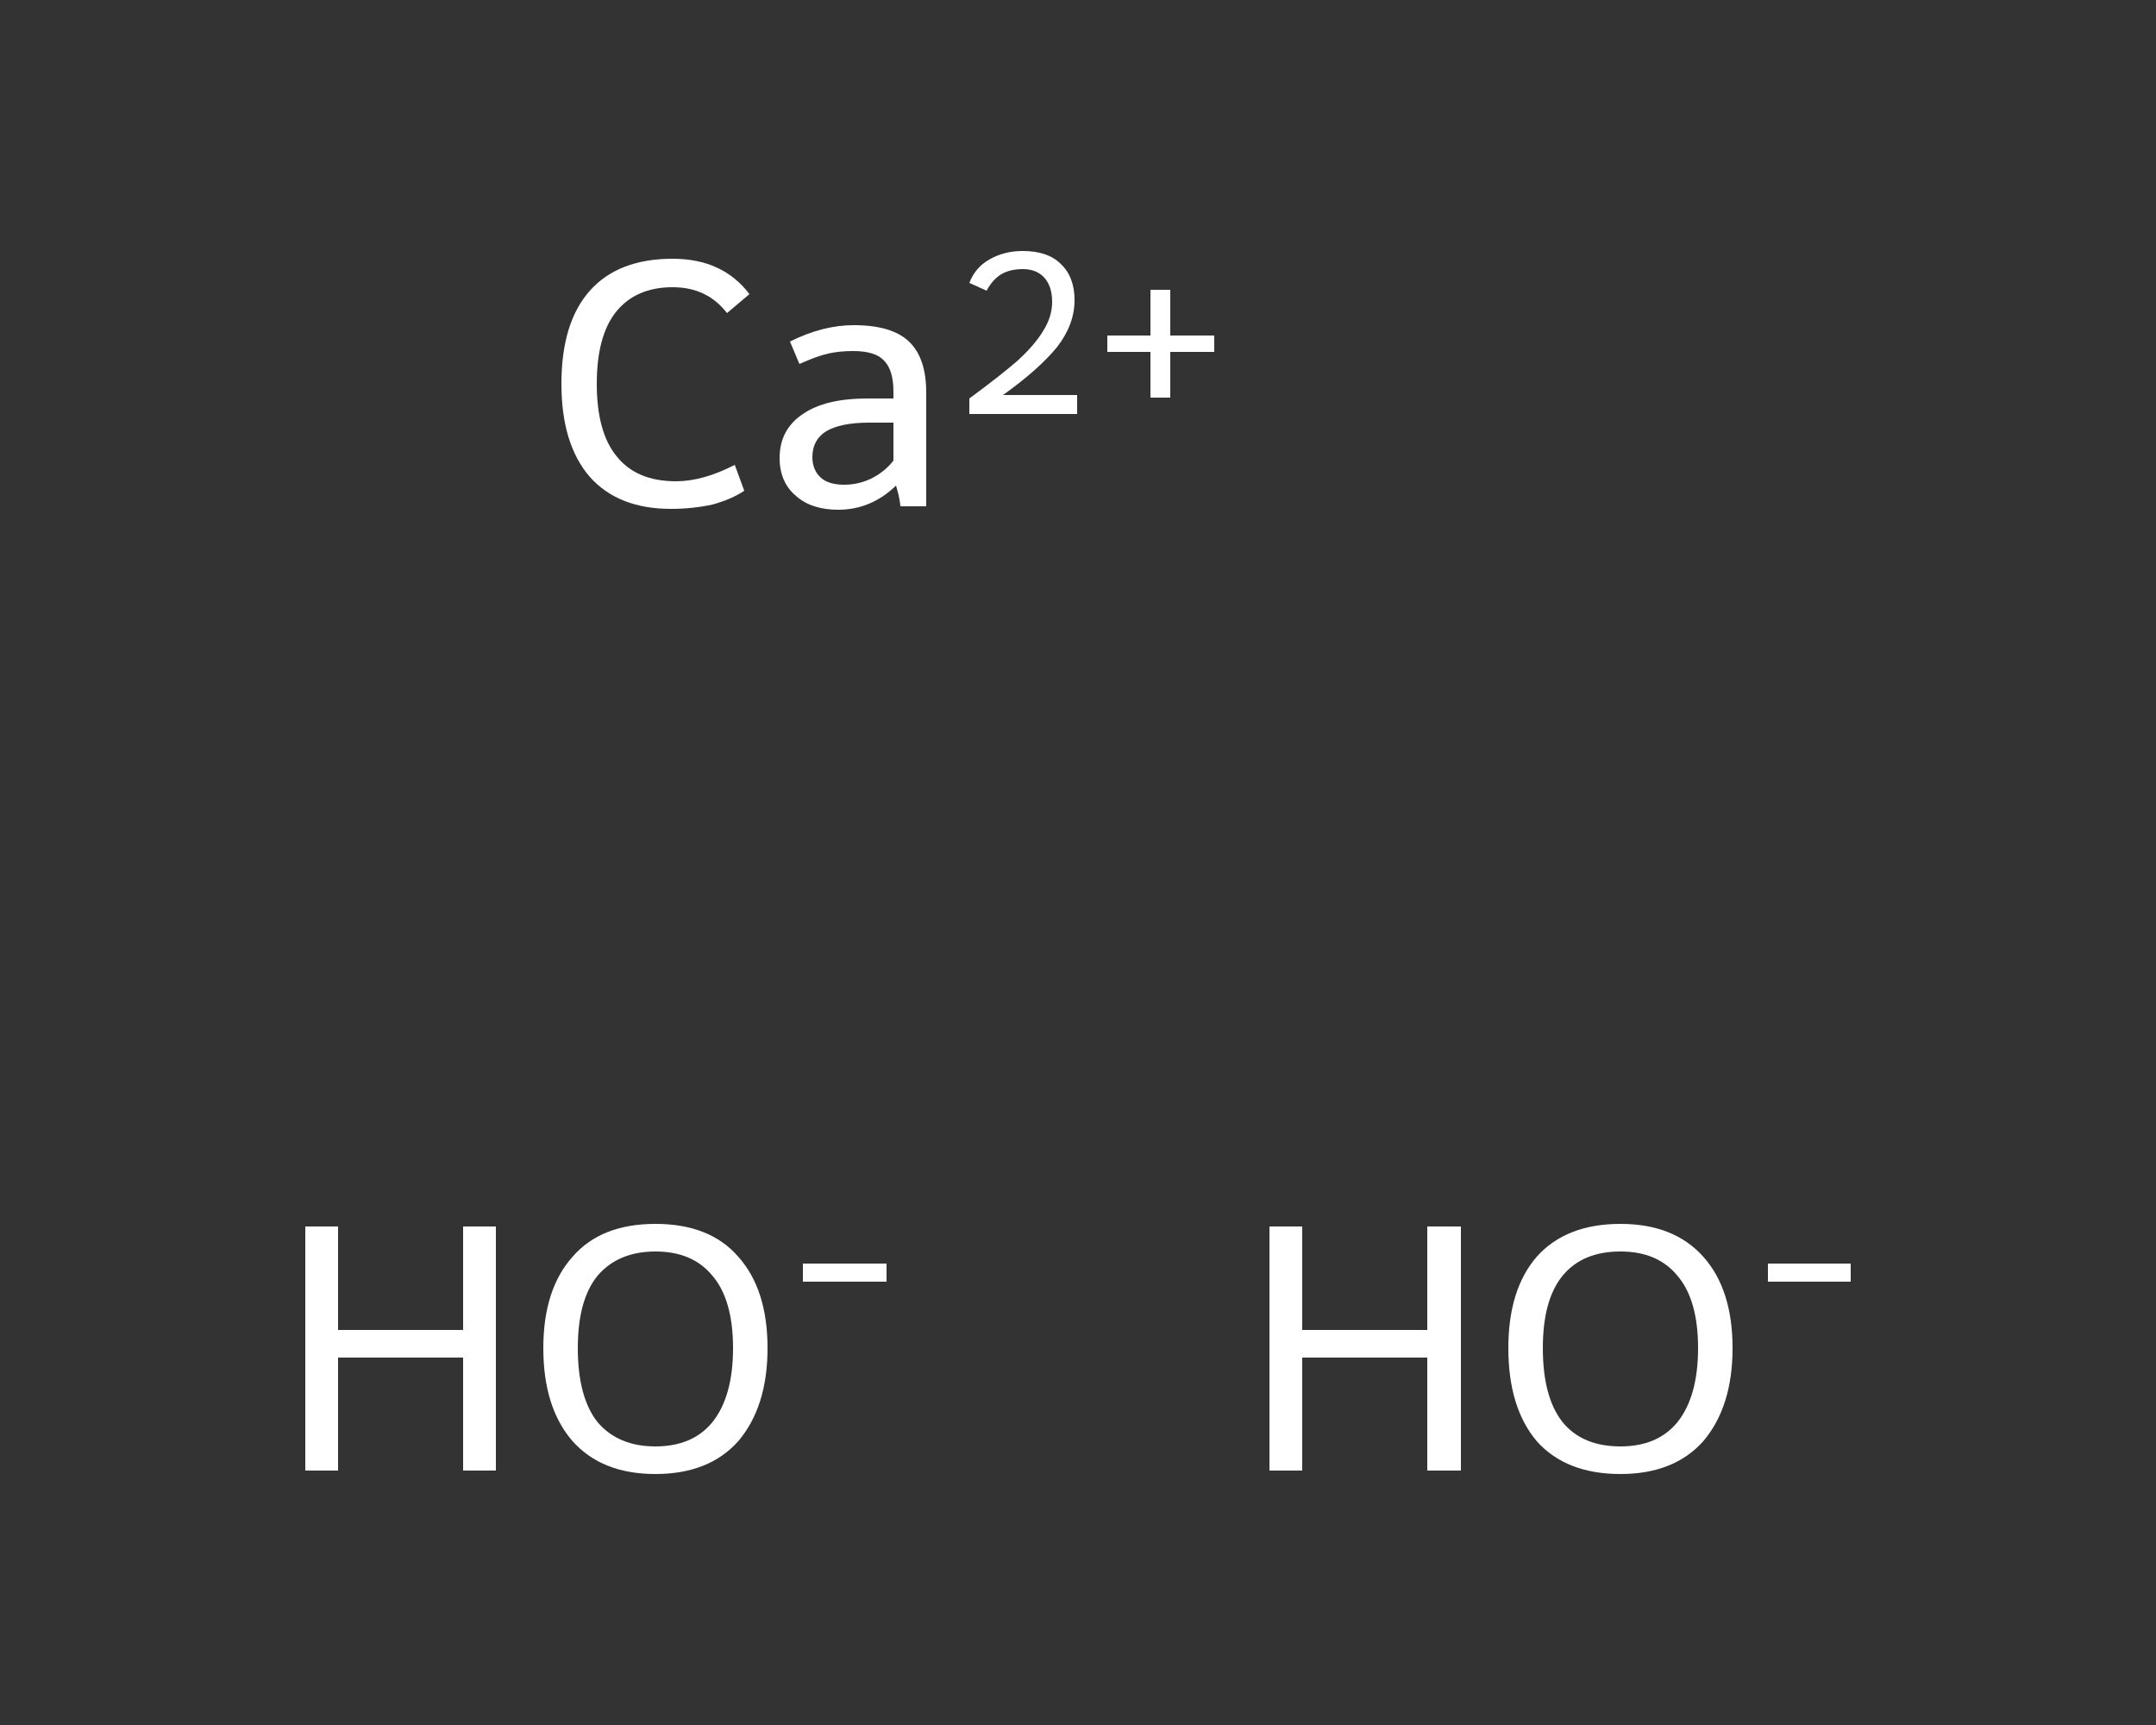 <?xml version='1.0' encoding='iso-8859-1'?>
<svg version='1.1' baseProfile='full'
              xmlns='http://www.w3.org/2000/svg'
                      xmlns:rdkit='http://www.rdkit.org/xml'
                      xmlns:xlink='http://www.w3.org/1999/xlink'
                  xml:space='preserve'
width='250px' height='200px' viewBox='0 0 250 200'>
<rect x="0" y="0" width="250" height="200" fill="#333333" stroke="none"/>
<!-- END OF HEADER -->
<rect style='opacity:1.0;fill:transparent;stroke:none' width='250.0' height='200.0' x='0.0' y='0.0'> </rect>
<path class='atom-0' d='M 65.1 44.5
Q 65.1 37.4, 68.4 33.7
Q 71.7 30.0, 78.0 30.0
Q 83.8 30.0, 86.9 34.1
L 84.3 36.3
Q 82.0 33.3, 78.0 33.3
Q 73.7 33.3, 71.4 36.2
Q 69.2 39.0, 69.2 44.5
Q 69.2 50.1, 71.5 52.9
Q 73.8 55.8, 78.4 55.8
Q 81.5 55.8, 85.2 53.9
L 86.3 56.9
Q 84.8 57.9, 82.6 58.5
Q 80.3 59.0, 77.8 59.0
Q 71.7 59.0, 68.4 55.3
Q 65.1 51.5, 65.1 44.5
' fill='#FFFFFF'/>
<path class='atom-0' d='M 90.4 53.1
Q 90.4 49.8, 93.1 48.0
Q 95.7 46.2, 100.6 46.2
L 103.6 46.2
L 103.6 45.4
Q 103.6 42.9, 102.5 41.8
Q 101.5 40.7, 98.9 40.7
Q 97.3 40.7, 96.0 41.0
Q 94.7 41.3, 92.7 42.2
L 91.6 39.6
Q 95.4 37.7, 99.0 37.7
Q 103.4 37.7, 105.4 39.6
Q 107.4 41.5, 107.4 45.5
L 107.4 58.7
L 104.4 58.7
Q 104.4 58.5, 104.3 57.9
Q 104.2 57.3, 103.9 56.3
Q 101.0 59.1, 97.2 59.1
Q 94.1 59.1, 92.3 57.5
Q 90.4 55.9, 90.4 53.1
M 94.2 53.0
Q 94.2 54.5, 95.2 55.4
Q 96.1 56.2, 97.9 56.2
Q 99.5 56.2, 101.0 55.5
Q 102.6 54.7, 103.6 53.4
L 103.6 49.0
L 100.8 49.0
Q 97.5 49.0, 95.8 50.0
Q 94.2 51.0, 94.2 53.0
' fill='#FFFFFF'/>
<path class='atom-0' d='M 112.4 32.8
Q 113.1 31.0, 114.7 30.1
Q 116.4 29.1, 118.6 29.1
Q 121.5 29.1, 123.0 30.6
Q 124.6 32.1, 124.6 34.8
Q 124.6 37.6, 122.6 40.2
Q 120.5 42.8, 116.3 45.8
L 124.9 45.8
L 124.9 48.0
L 112.4 48.0
L 112.4 46.2
Q 115.8 43.7, 117.9 41.9
Q 120.0 40.0, 121.0 38.3
Q 122.0 36.7, 122.0 35.0
Q 122.0 33.2, 121.1 32.2
Q 120.2 31.2, 118.6 31.2
Q 117.1 31.2, 116.1 31.8
Q 115.1 32.4, 114.4 33.7
L 112.4 32.8
' fill='#FFFFFF'/>
<path class='atom-0' d='M 128.4 38.9
L 133.4 38.9
L 133.4 33.6
L 135.7 33.6
L 135.7 38.9
L 140.8 38.9
L 140.8 40.8
L 135.7 40.8
L 135.7 46.1
L 133.4 46.1
L 133.4 40.8
L 128.4 40.8
L 128.4 38.9
' fill='#FFFFFF'/>
<path class='atom-1' d='M 35.4 142.2
L 39.2 142.2
L 39.2 154.2
L 53.7 154.2
L 53.7 142.2
L 57.5 142.2
L 57.5 170.5
L 53.7 170.5
L 53.7 157.4
L 39.2 157.4
L 39.2 170.5
L 35.4 170.5
L 35.4 142.2
' fill='#FFFFFF'/>
<path class='atom-1' d='M 63.0 156.3
Q 63.0 149.5, 66.4 145.7
Q 69.7 141.9, 76.0 141.9
Q 82.3 141.9, 85.6 145.7
Q 89.0 149.5, 89.0 156.3
Q 89.0 163.1, 85.6 167.1
Q 82.2 170.9, 76.0 170.9
Q 69.8 170.9, 66.4 167.1
Q 63.0 163.2, 63.0 156.3
M 76.0 167.7
Q 80.3 167.7, 82.6 164.9
Q 85.0 161.9, 85.0 156.3
Q 85.0 150.7, 82.6 147.9
Q 80.3 145.1, 76.0 145.1
Q 71.7 145.1, 69.3 147.9
Q 67.0 150.7, 67.0 156.3
Q 67.0 162.0, 69.3 164.9
Q 71.7 167.7, 76.0 167.7
' fill='#FFFFFF'/>
<path class='atom-1' d='M 93.1 146.5
L 102.8 146.5
L 102.8 148.6
L 93.1 148.6
L 93.1 146.5
' fill='#FFFFFF'/>
<path class='atom-2' d='M 147.2 142.2
L 151.0 142.2
L 151.0 154.2
L 165.5 154.2
L 165.5 142.2
L 169.4 142.2
L 169.4 170.5
L 165.5 170.5
L 165.5 157.4
L 151.0 157.4
L 151.0 170.5
L 147.2 170.5
L 147.2 142.2
' fill='#FFFFFF'/>
<path class='atom-2' d='M 174.9 156.3
Q 174.9 149.5, 178.2 145.7
Q 181.6 141.9, 187.9 141.9
Q 194.1 141.9, 197.5 145.7
Q 200.9 149.5, 200.9 156.3
Q 200.9 163.1, 197.5 167.1
Q 194.1 170.9, 187.9 170.9
Q 181.6 170.9, 178.2 167.1
Q 174.9 163.2, 174.9 156.3
M 187.9 167.7
Q 192.2 167.7, 194.5 164.9
Q 196.9 161.9, 196.9 156.3
Q 196.9 150.7, 194.5 147.9
Q 192.2 145.1, 187.9 145.1
Q 183.5 145.1, 181.2 147.9
Q 178.9 150.7, 178.9 156.3
Q 178.9 162.0, 181.2 164.9
Q 183.5 167.7, 187.9 167.7
' fill='#FFFFFF'/>
<path class='atom-2' d='M 205.0 146.5
L 214.6 146.5
L 214.6 148.6
L 205.0 148.6
L 205.0 146.5
' fill='#FFFFFF'/>
</svg>
